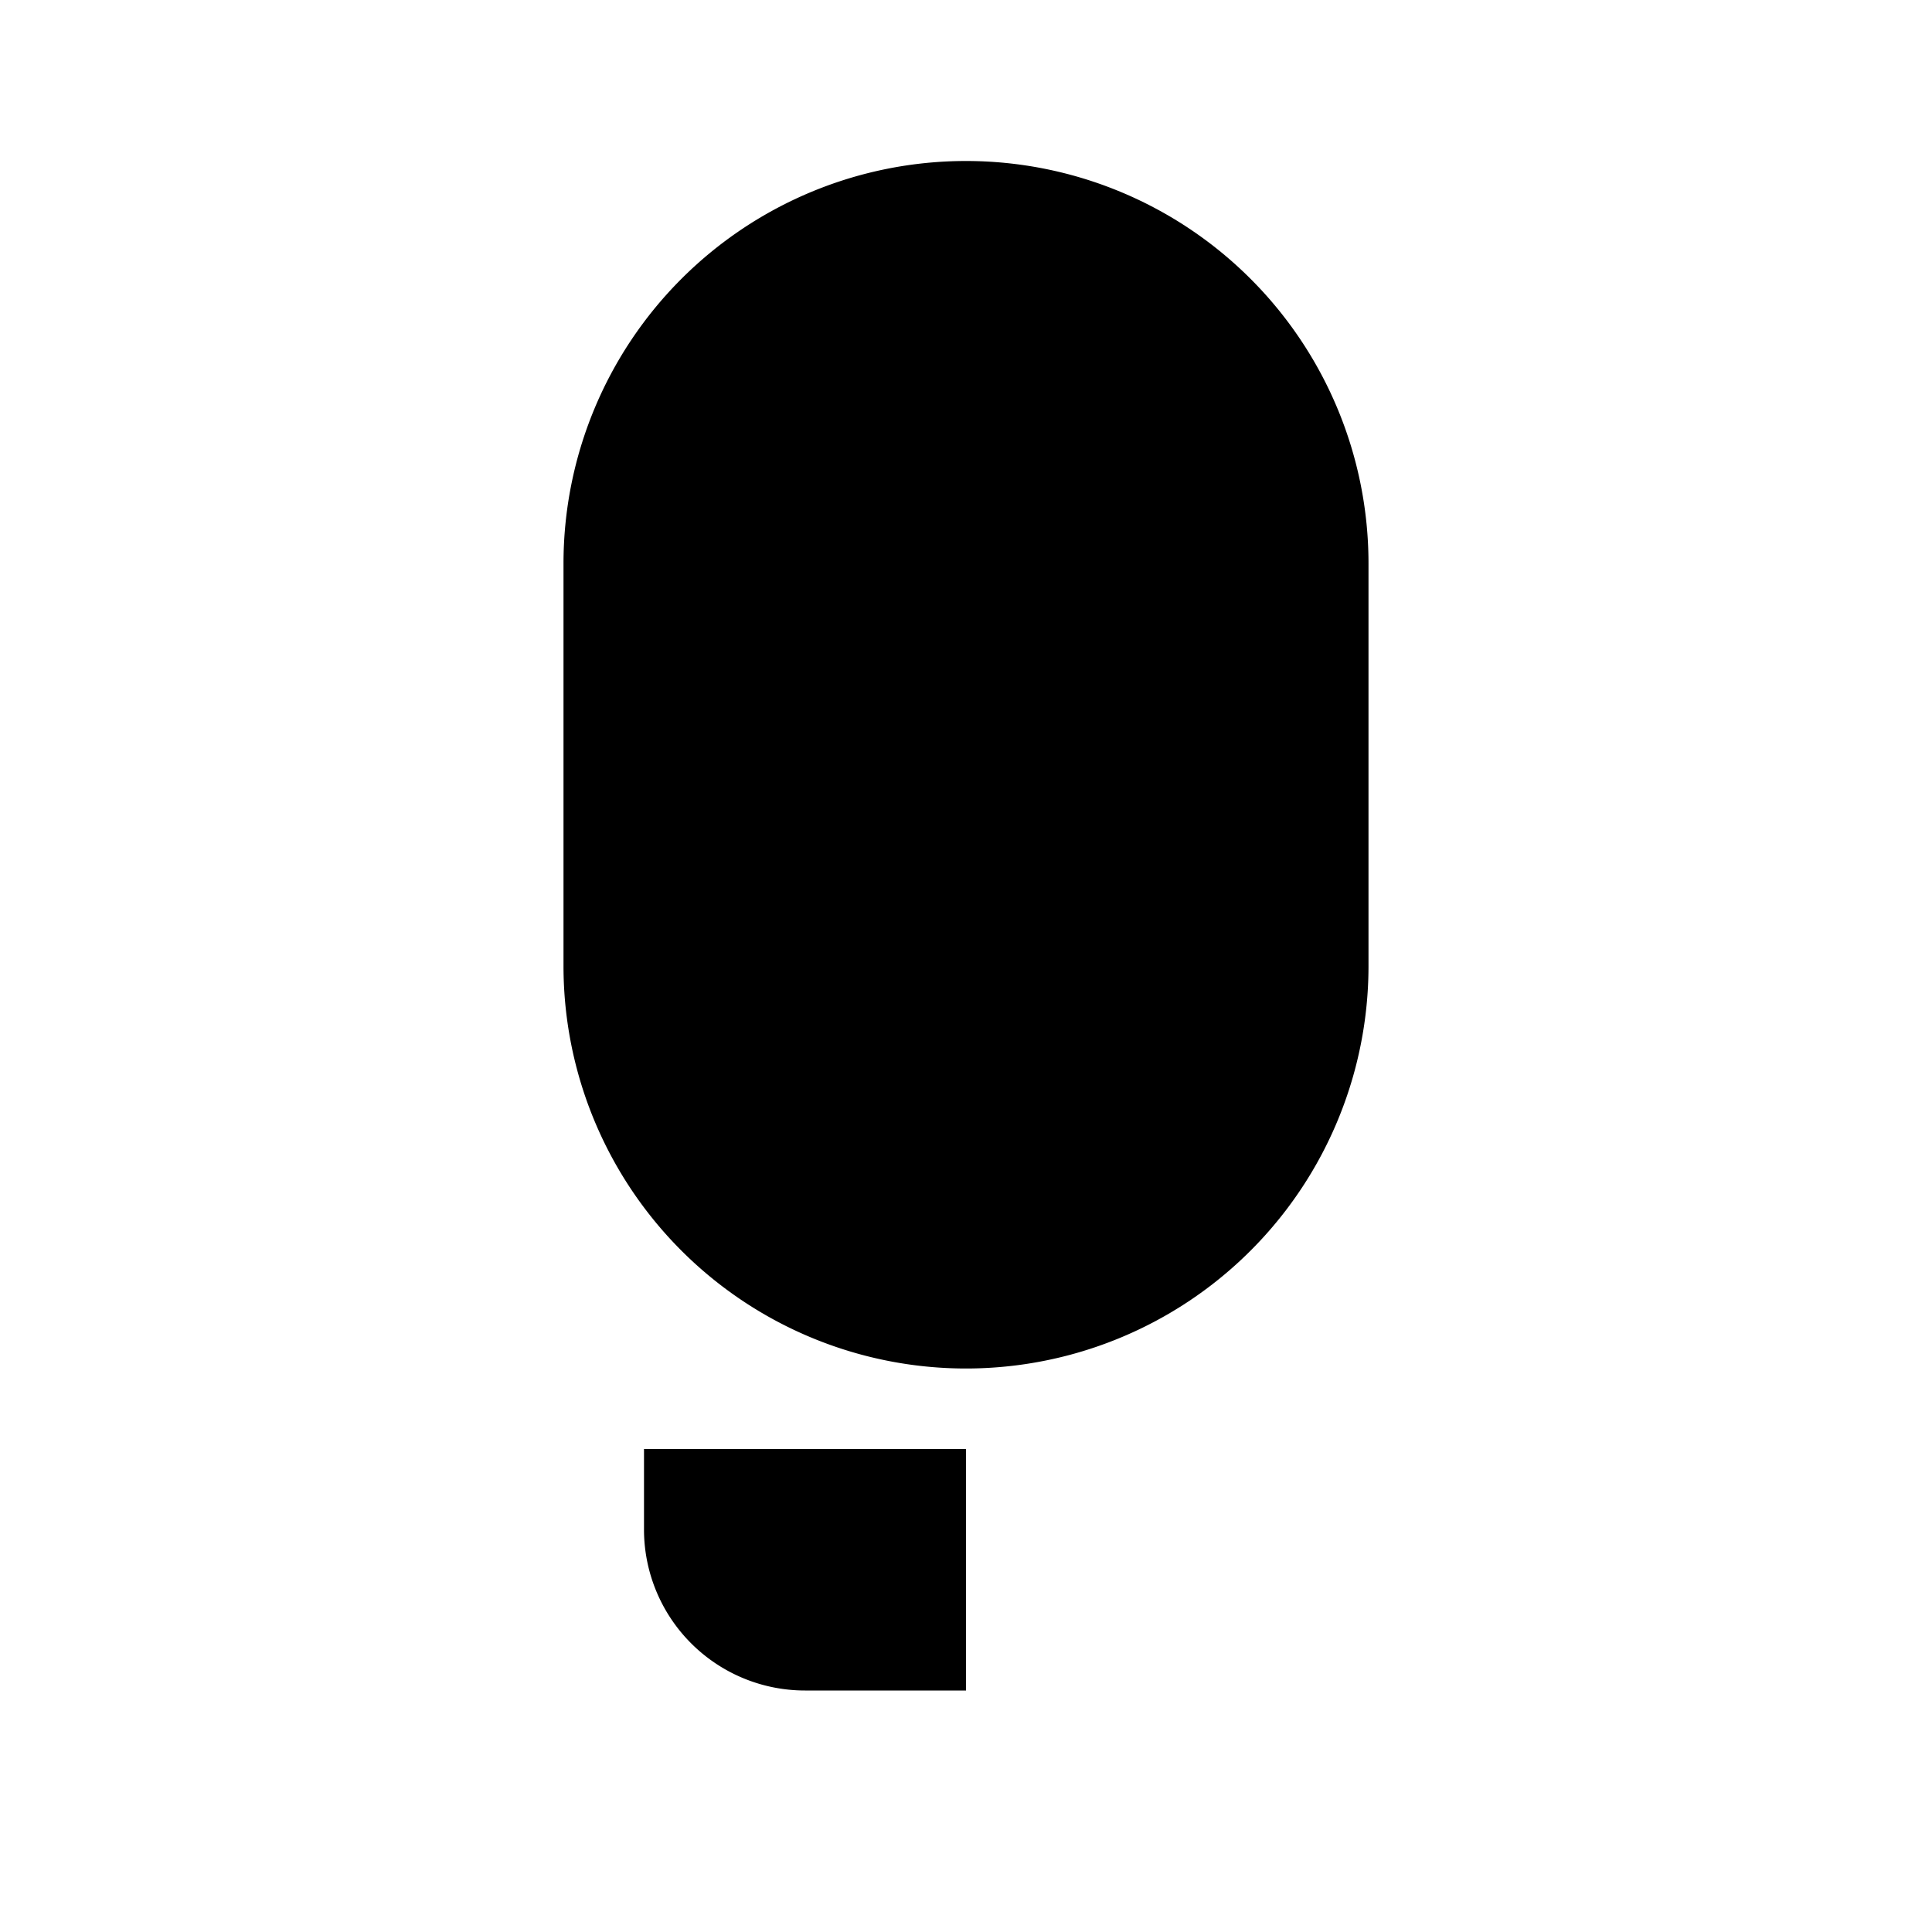 
<svg xmlns="http://www.w3.org/2000/svg" width="24" height="24" fill="black" viewBox="0 0 24 24">
  <path d="M12 17a5 5 0 0 0 5-5V7a5 5 0 0 0-10 0v5a5 5 0 0 0 5 5z"/>
  <path d="M12 17v4h-2a2 2 0 0 1-2-2v-1h4v-1z"/>
  <path d="M9 8a2.5 2.5 0 0 0 3 2 2.5 2.5 0 0 0-3 2"/>
</svg>
